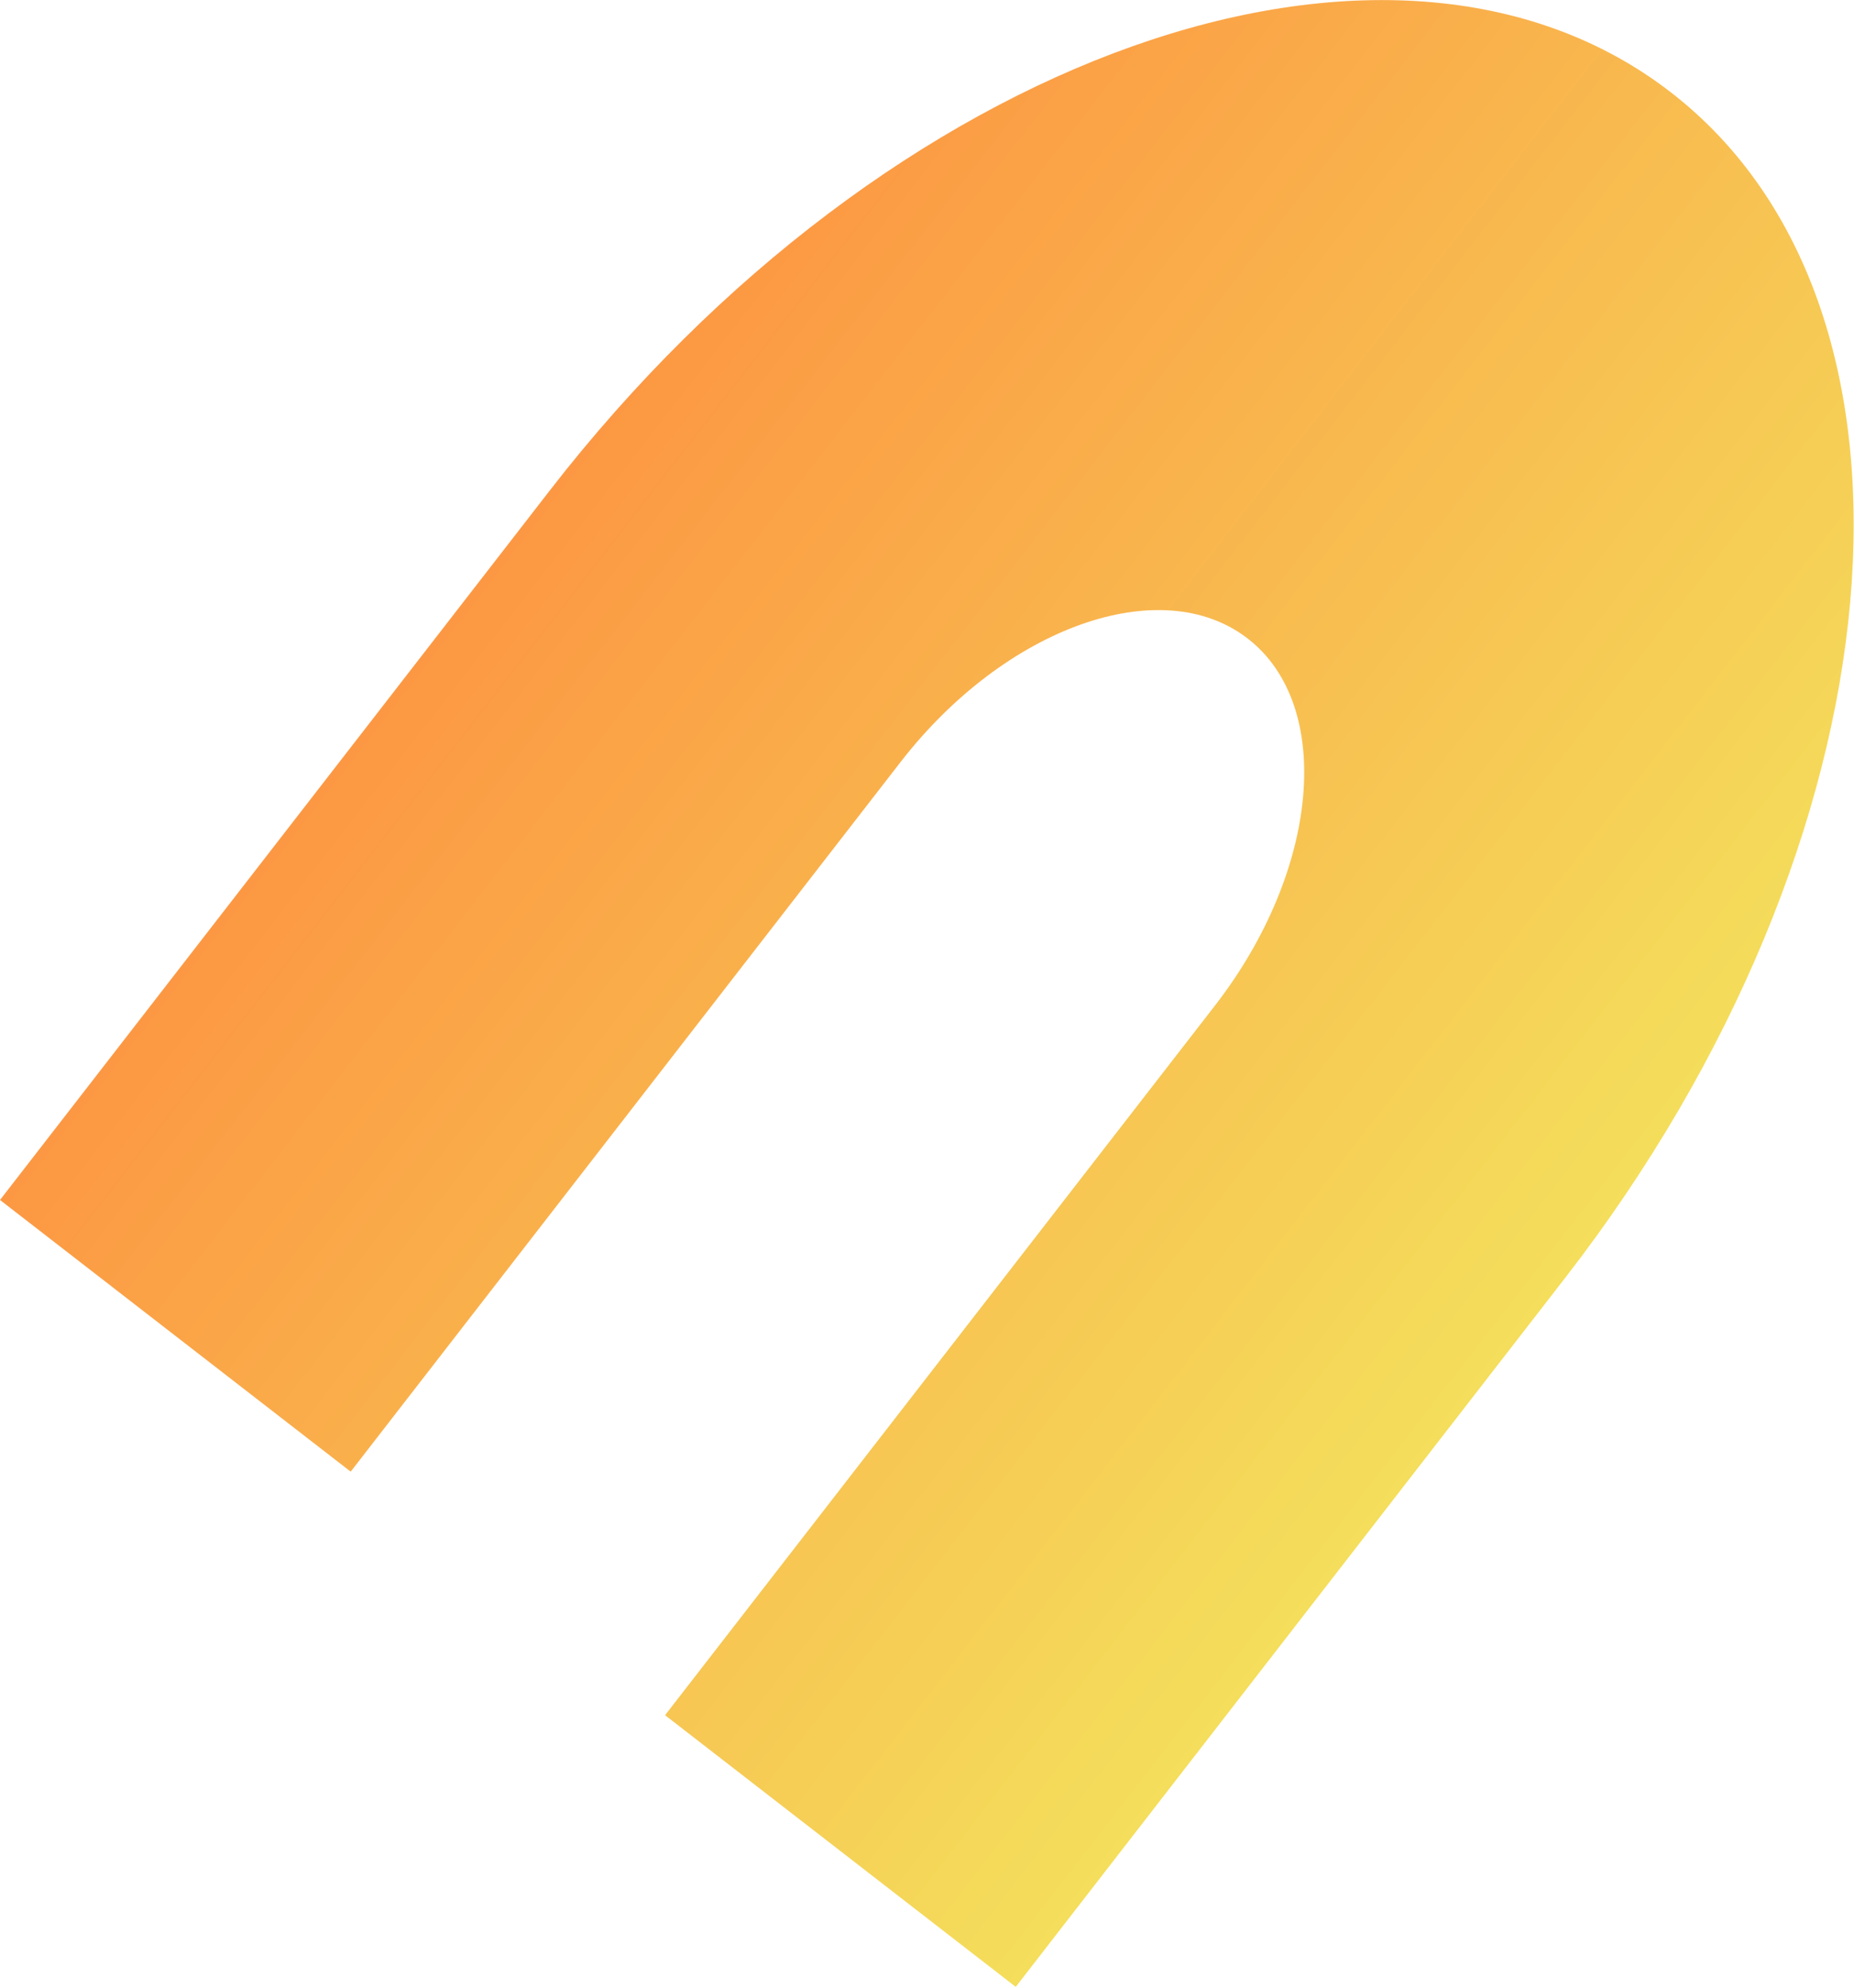 <?xml version="1.0" encoding="UTF-8"?> <svg xmlns="http://www.w3.org/2000/svg" width="2063" height="2212" viewBox="0 0 2063 2212" fill="none"> <path d="M611.835 545.741L0 1335.4L390.218 1637.75L1002.05 848.084C1118.8 697.399 1292.18 636.086 1388.43 710.665C1484.67 785.231 1468.62 968.435 1351.87 1119.12L740.031 1908.78L1130.25 2211.13L1742.08 1421.46C2118.21 936.019 2171.17 344.453 1859.36 102.861C1547.55 -138.731 987.96 60.296 611.835 545.741Z" fill="url(#paint0_linear_70_11)"></path> <defs> <linearGradient id="paint0_linear_70_11" x1="647.119" y1="500.202" x2="1777.37" y2="1375.92" gradientUnits="userSpaceOnUse"> <stop stop-color="#FC9843"></stop> <stop offset="1" stop-color="#F4DE5B"></stop> </linearGradient> </defs> </svg> 